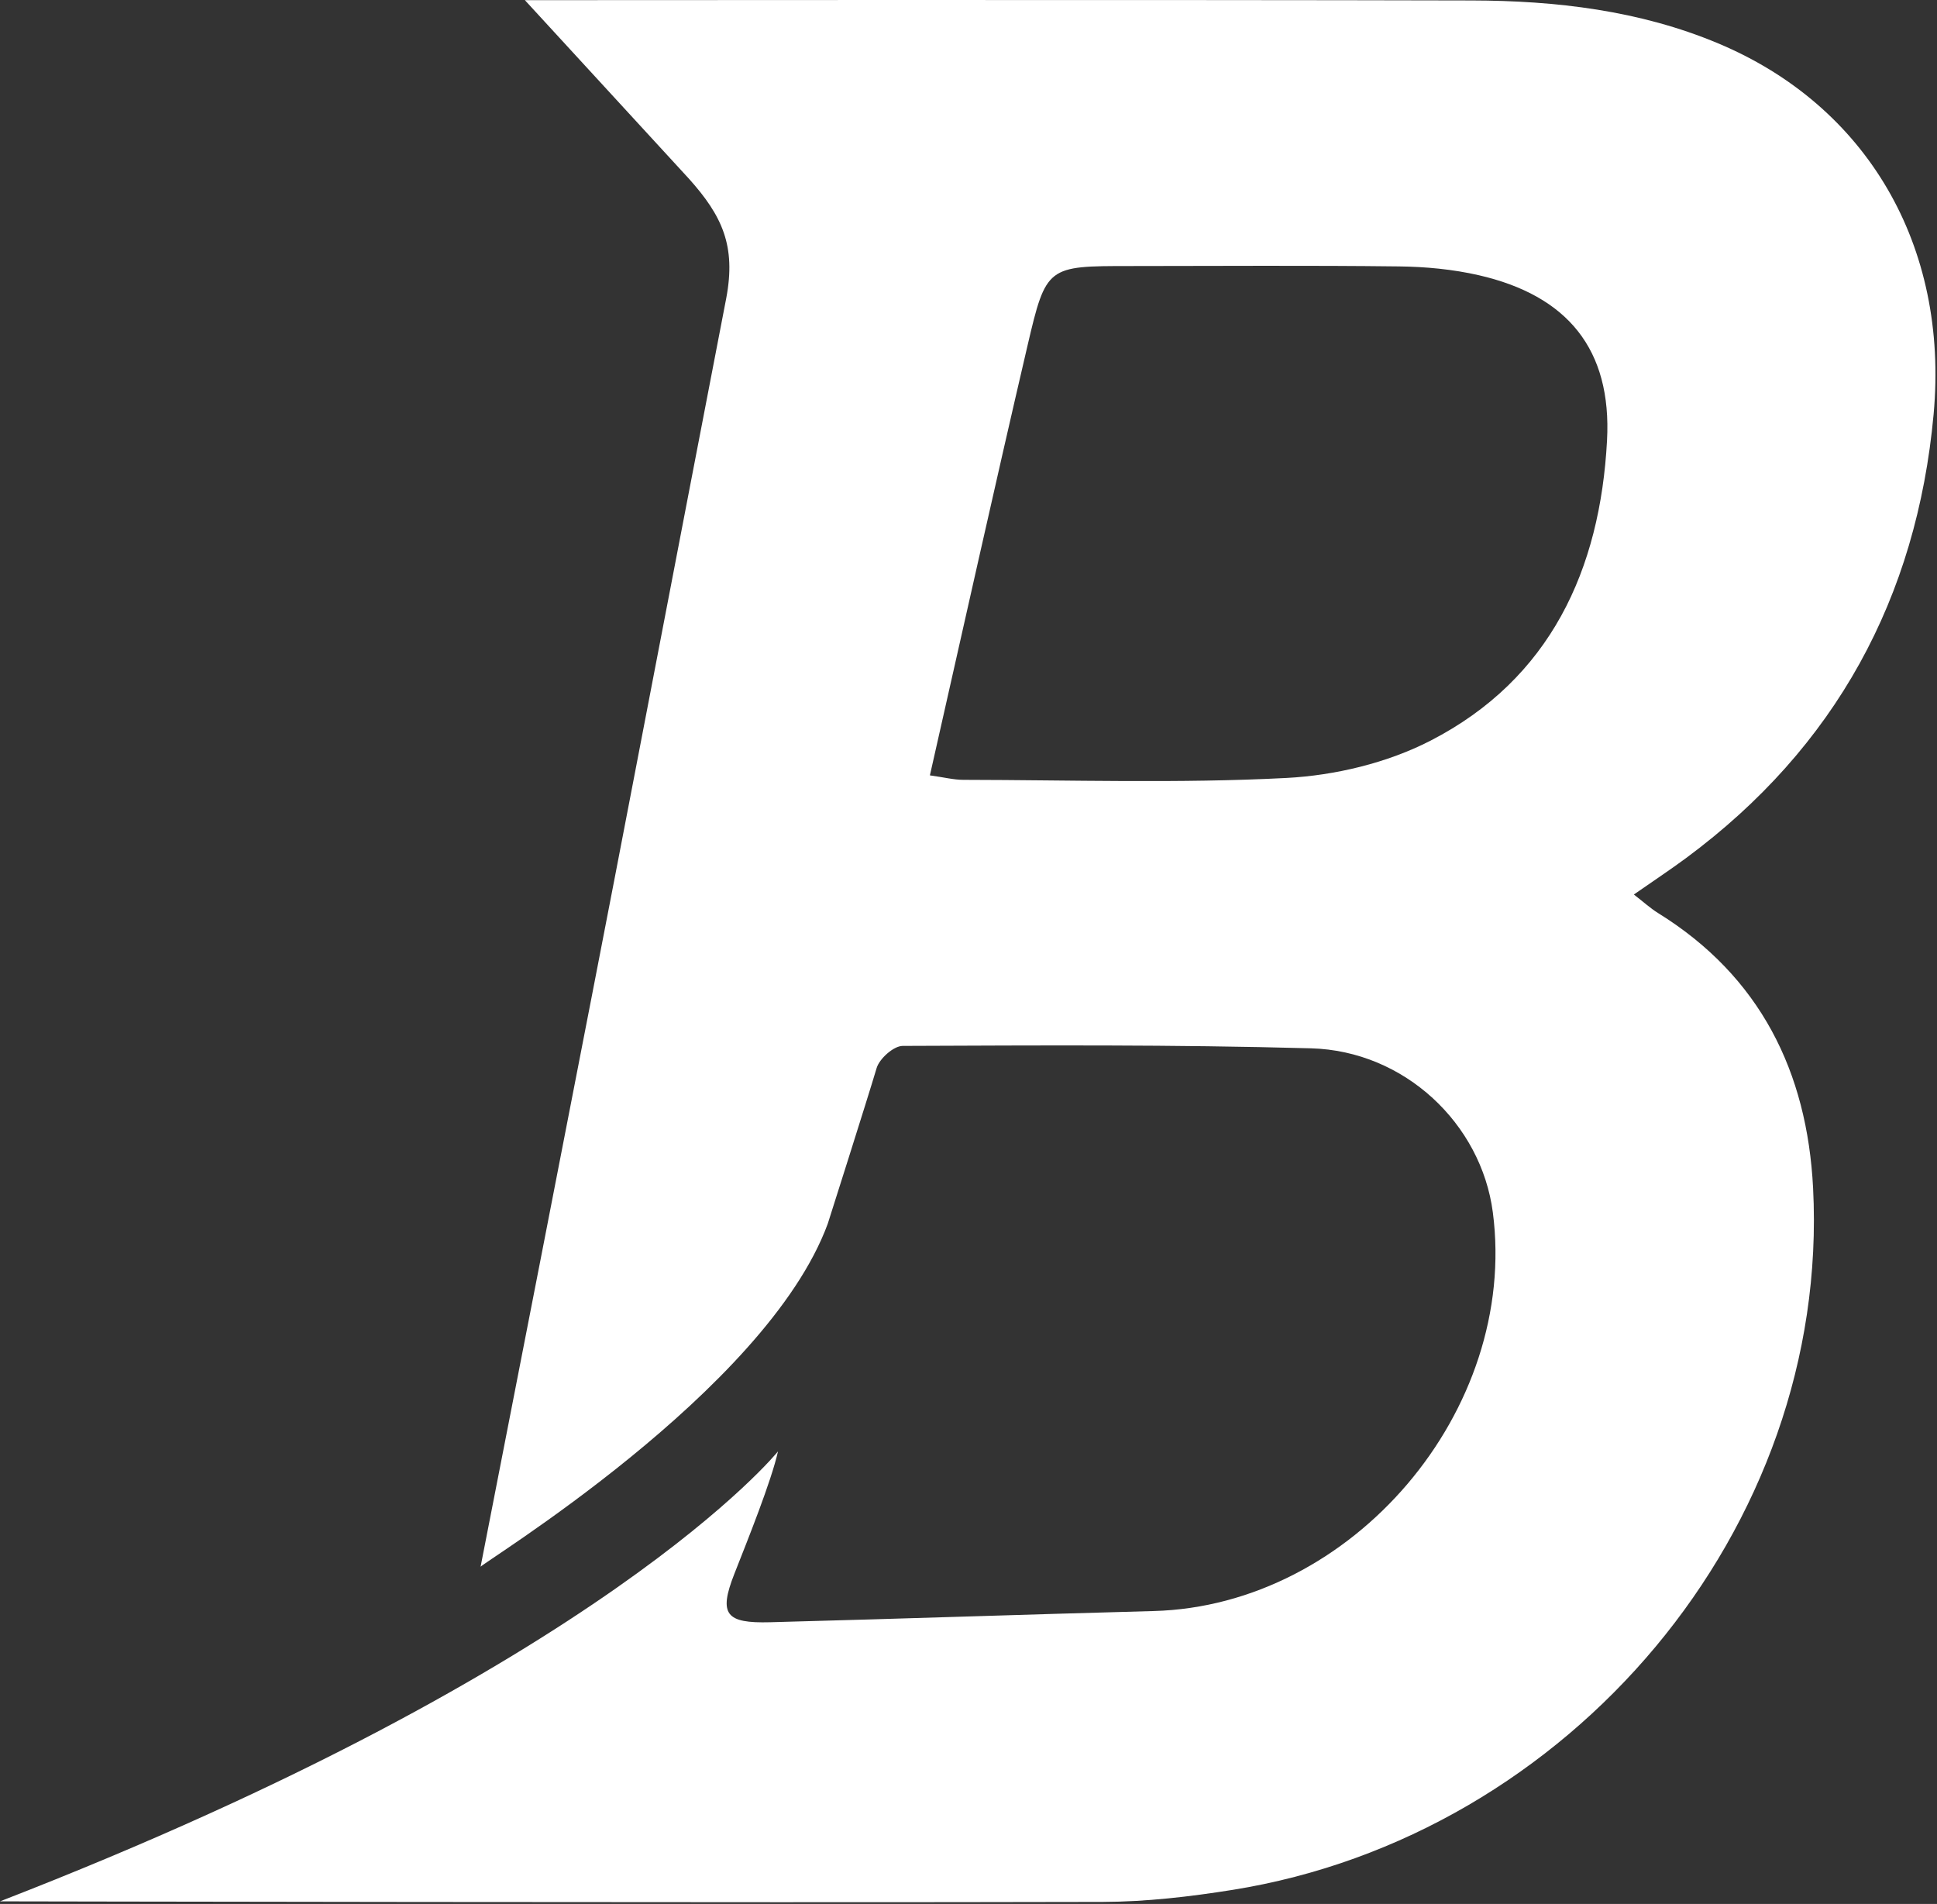 <svg width="755" height="742" viewBox="0 0 755 742" fill="none" xmlns="http://www.w3.org/2000/svg">
<rect x="0" y="0" width="755" height="742" fill="#333333" stroke="none"/>
<g clip-path="url(#clip0_1315_2955)">
<path fill-rule="evenodd" clip-rule="evenodd" d="M362.453 302.172C367.976 302.933 371.748 303.912 375.52 303.912C417.492 303.975 459.527 305.35 501.385 303.183C520.402 302.193 540.71 297.327 557.57 288.657C604.304 264.618 623.707 222.01 626.385 171.65C628.281 136.096 610.942 115.173 576.389 107.254C566.271 104.94 555.663 103.94 545.264 103.825C510.294 103.409 475.324 103.659 440.354 103.679C408.208 103.69 407.76 103.607 400.487 134.763C387.649 189.812 375.406 244.997 362.453 302.172ZM0 740.984C235.859 649.506 303.246 565.624 303.246 565.624C300.641 577.243 291.43 600.167 286.251 613.307C279.978 629.229 282.969 632.667 300.172 632.209C355.264 630.74 394.61 629.333 449.691 627.843C527.175 625.748 591.904 549.65 581.88 472.51C577.379 437.936 547.452 409.531 510.971 408.541C456.318 407.061 406.53 407.395 351.846 407.603C348.324 407.613 342.78 412.563 341.686 416.252C337.977 428.745 322.649 476.886 322.649 476.886C298.641 542.231 186.187 610.118 187.312 610.639C187.312 610.639 230.91 387.742 246.3 307.32C257.856 246.998 283.083 116.173 283.083 116.173C286.918 95.802 281.51 84.163 268.589 69.71L204.589 0.062C204.589 0.062 454.588 -0.136 573.607 0.176C606.482 0.26 639.066 4.053 669.722 16.911C727.574 41.148 759.71 95.583 753.677 161.459C747.122 233.004 715.445 291.262 657.259 334.35C651.007 338.976 644.516 343.259 636.846 348.604C640.546 351.459 643.255 353.96 646.339 355.867C686.113 380.521 704.39 417.7 706.703 463.007C713.486 595.936 611.692 715.465 480.545 736.493C463.81 739.171 446.752 741.151 429.84 741.203C289.398 741.568 0 740.984 0 740.984Z" fill="white"/>
</g>
<defs>
<clipPath id="clip0_1315_2955">
<rect width="754.398" height="741.323" fill="white"/>
</clipPath>
</defs>
</svg>
